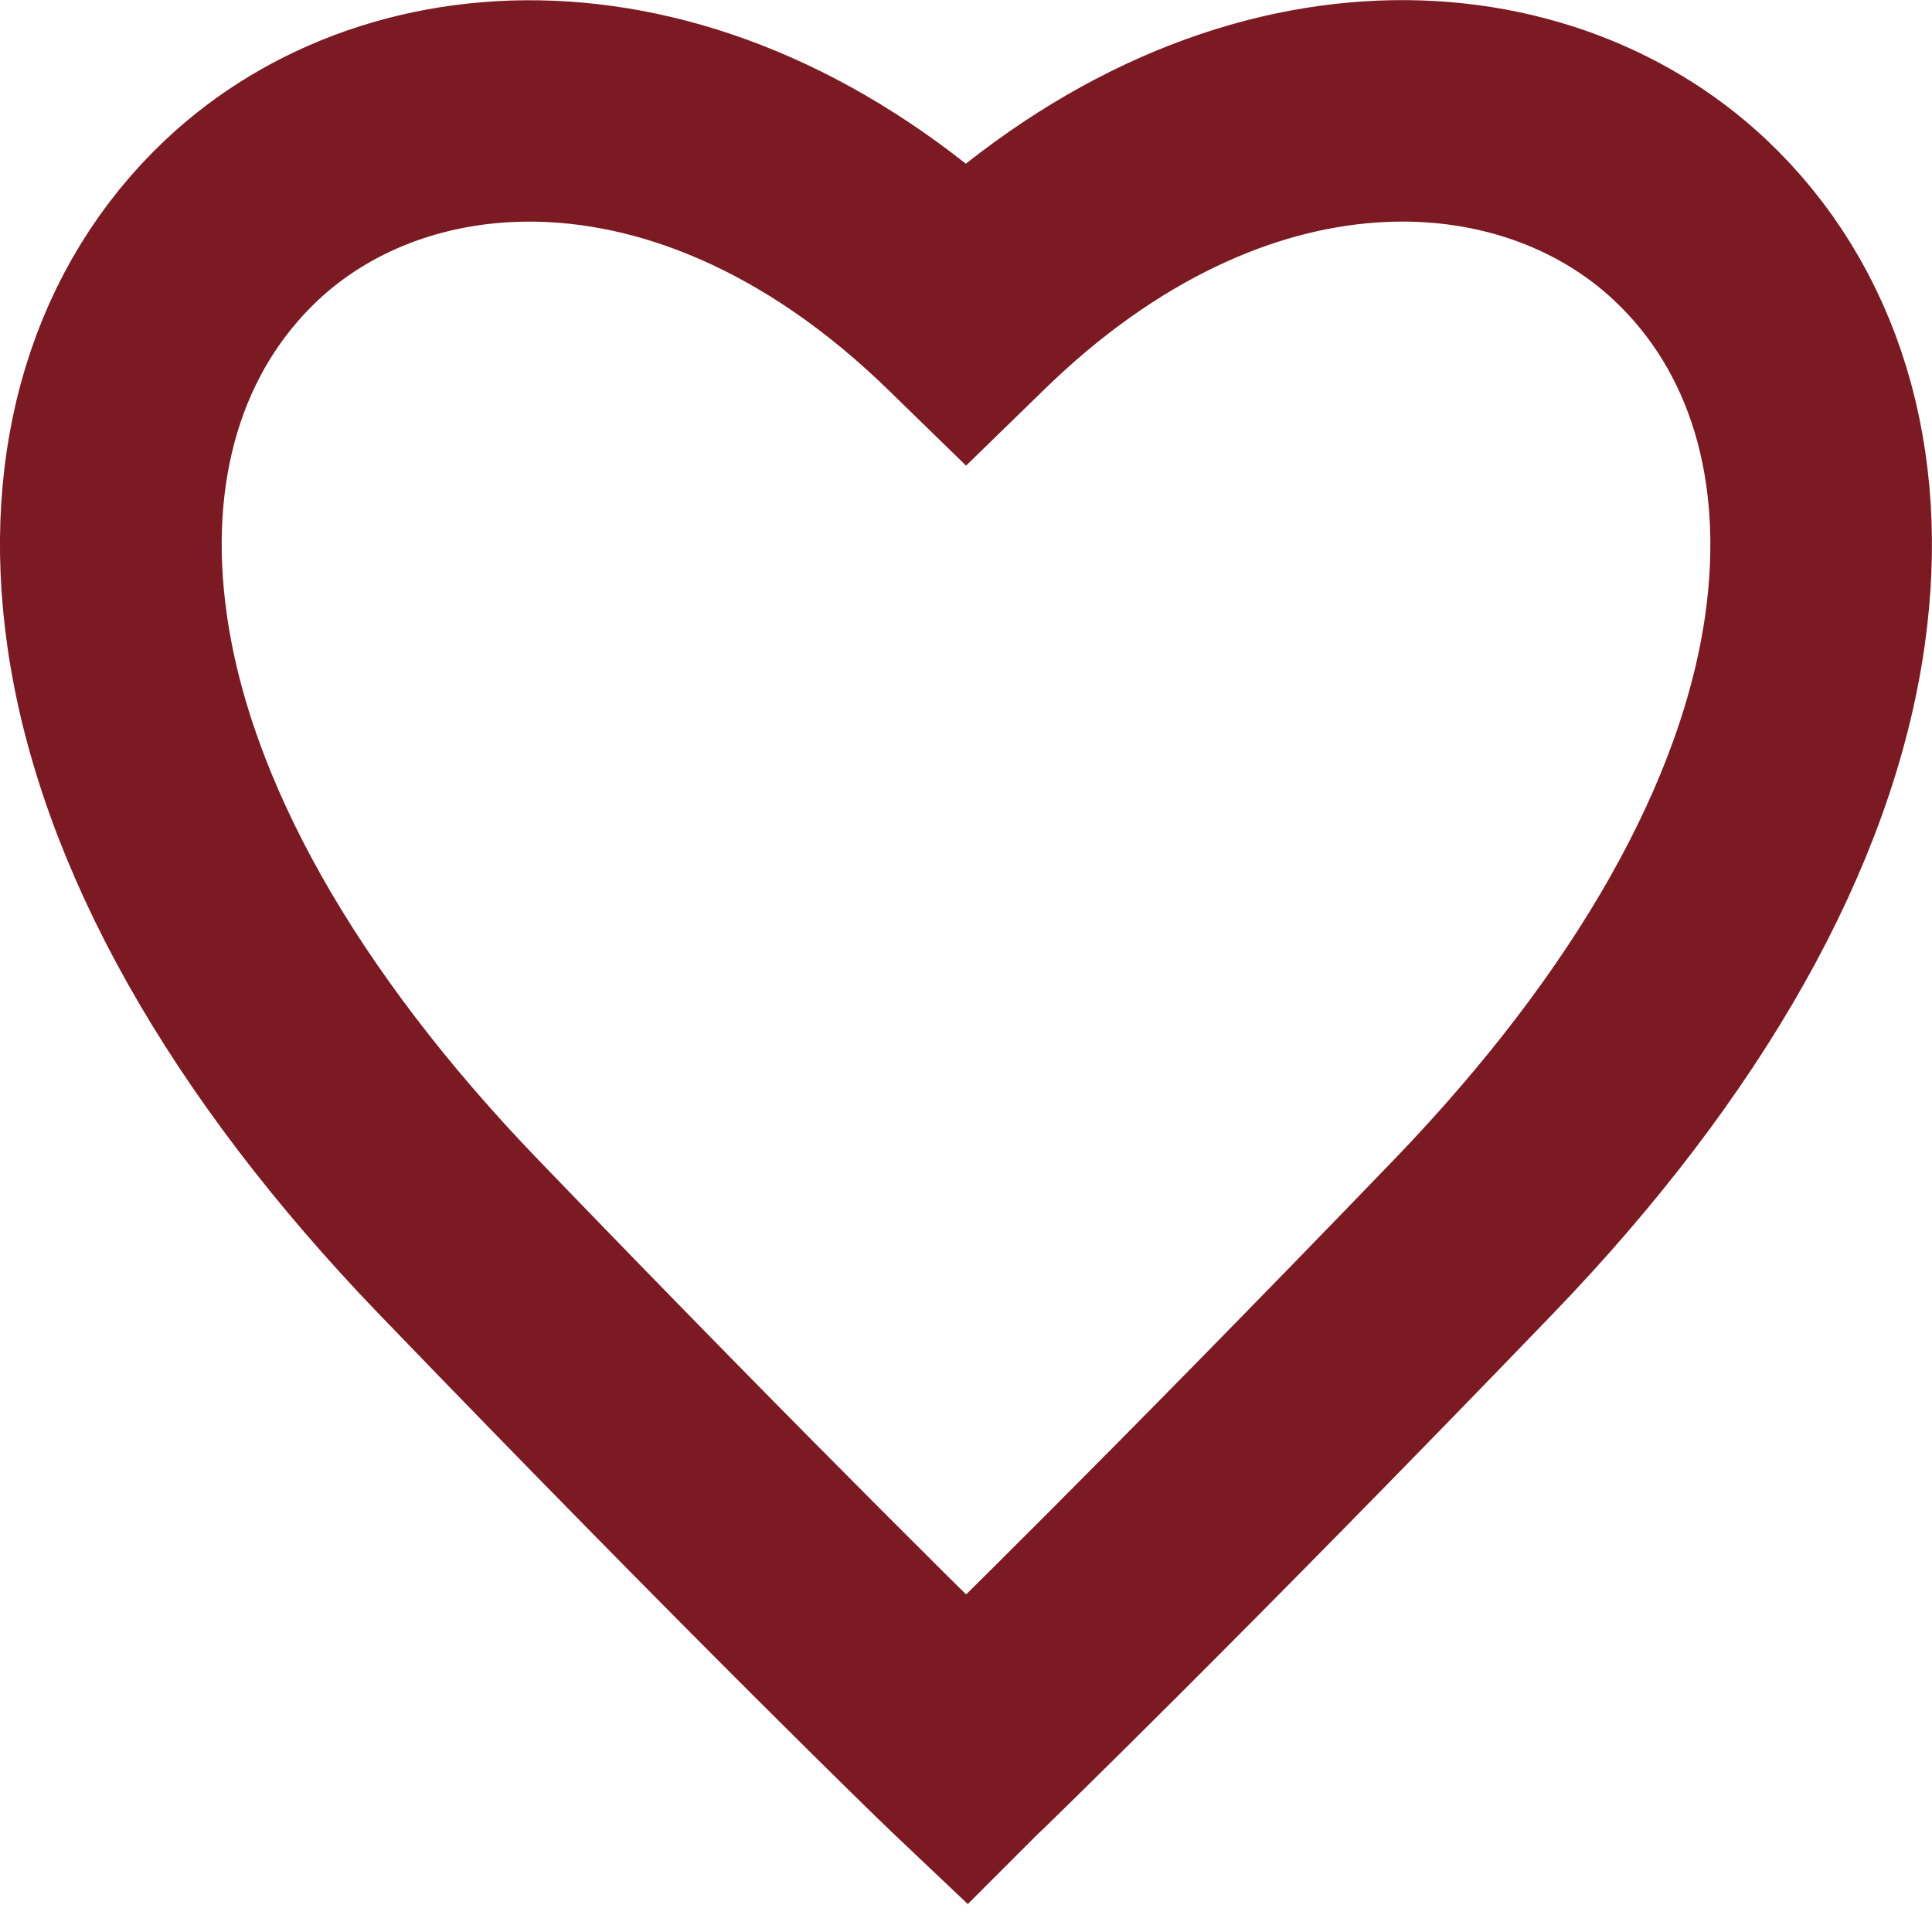 <?xml version="1.0" encoding="UTF-8"?> <svg xmlns="http://www.w3.org/2000/svg" width="28" height="28" viewBox="0 0 28 28" fill="none"><path d="M13.998 25.502L13.922 25.43C13.894 25.405 11.104 22.706 6.568 17.999C3.713 15.033 1.991 11.975 1.591 9.151C1.243 6.706 1.895 4.563 3.428 3.117C5.764 0.914 10.134 0.643 13.998 4.362C17.863 0.641 22.235 0.911 24.572 3.117C26.102 4.563 26.756 6.706 26.408 9.151C26.008 11.975 24.284 15.033 21.429 17.996C16.892 22.704 14.103 25.402 14.077 25.428L14.001 25.499L13.998 25.502ZM7.674 1.712C6.049 1.712 4.605 2.293 3.574 3.265C2.093 4.665 1.463 6.744 1.803 9.123C2.198 11.903 3.901 14.923 6.727 17.856C10.848 22.133 13.527 24.749 14.001 25.211C14.475 24.752 17.151 22.135 21.275 17.856C24.101 14.923 25.804 11.903 26.199 9.123C26.536 6.744 25.909 4.663 24.425 3.265C22.146 1.118 17.863 0.881 14.077 4.581L14.001 4.655L13.925 4.581C11.853 2.559 9.634 1.712 7.674 1.712Z" fill="#7C1A24" stroke="#7C1A24" stroke-width="3" stroke-miterlimit="10"></path></svg> 